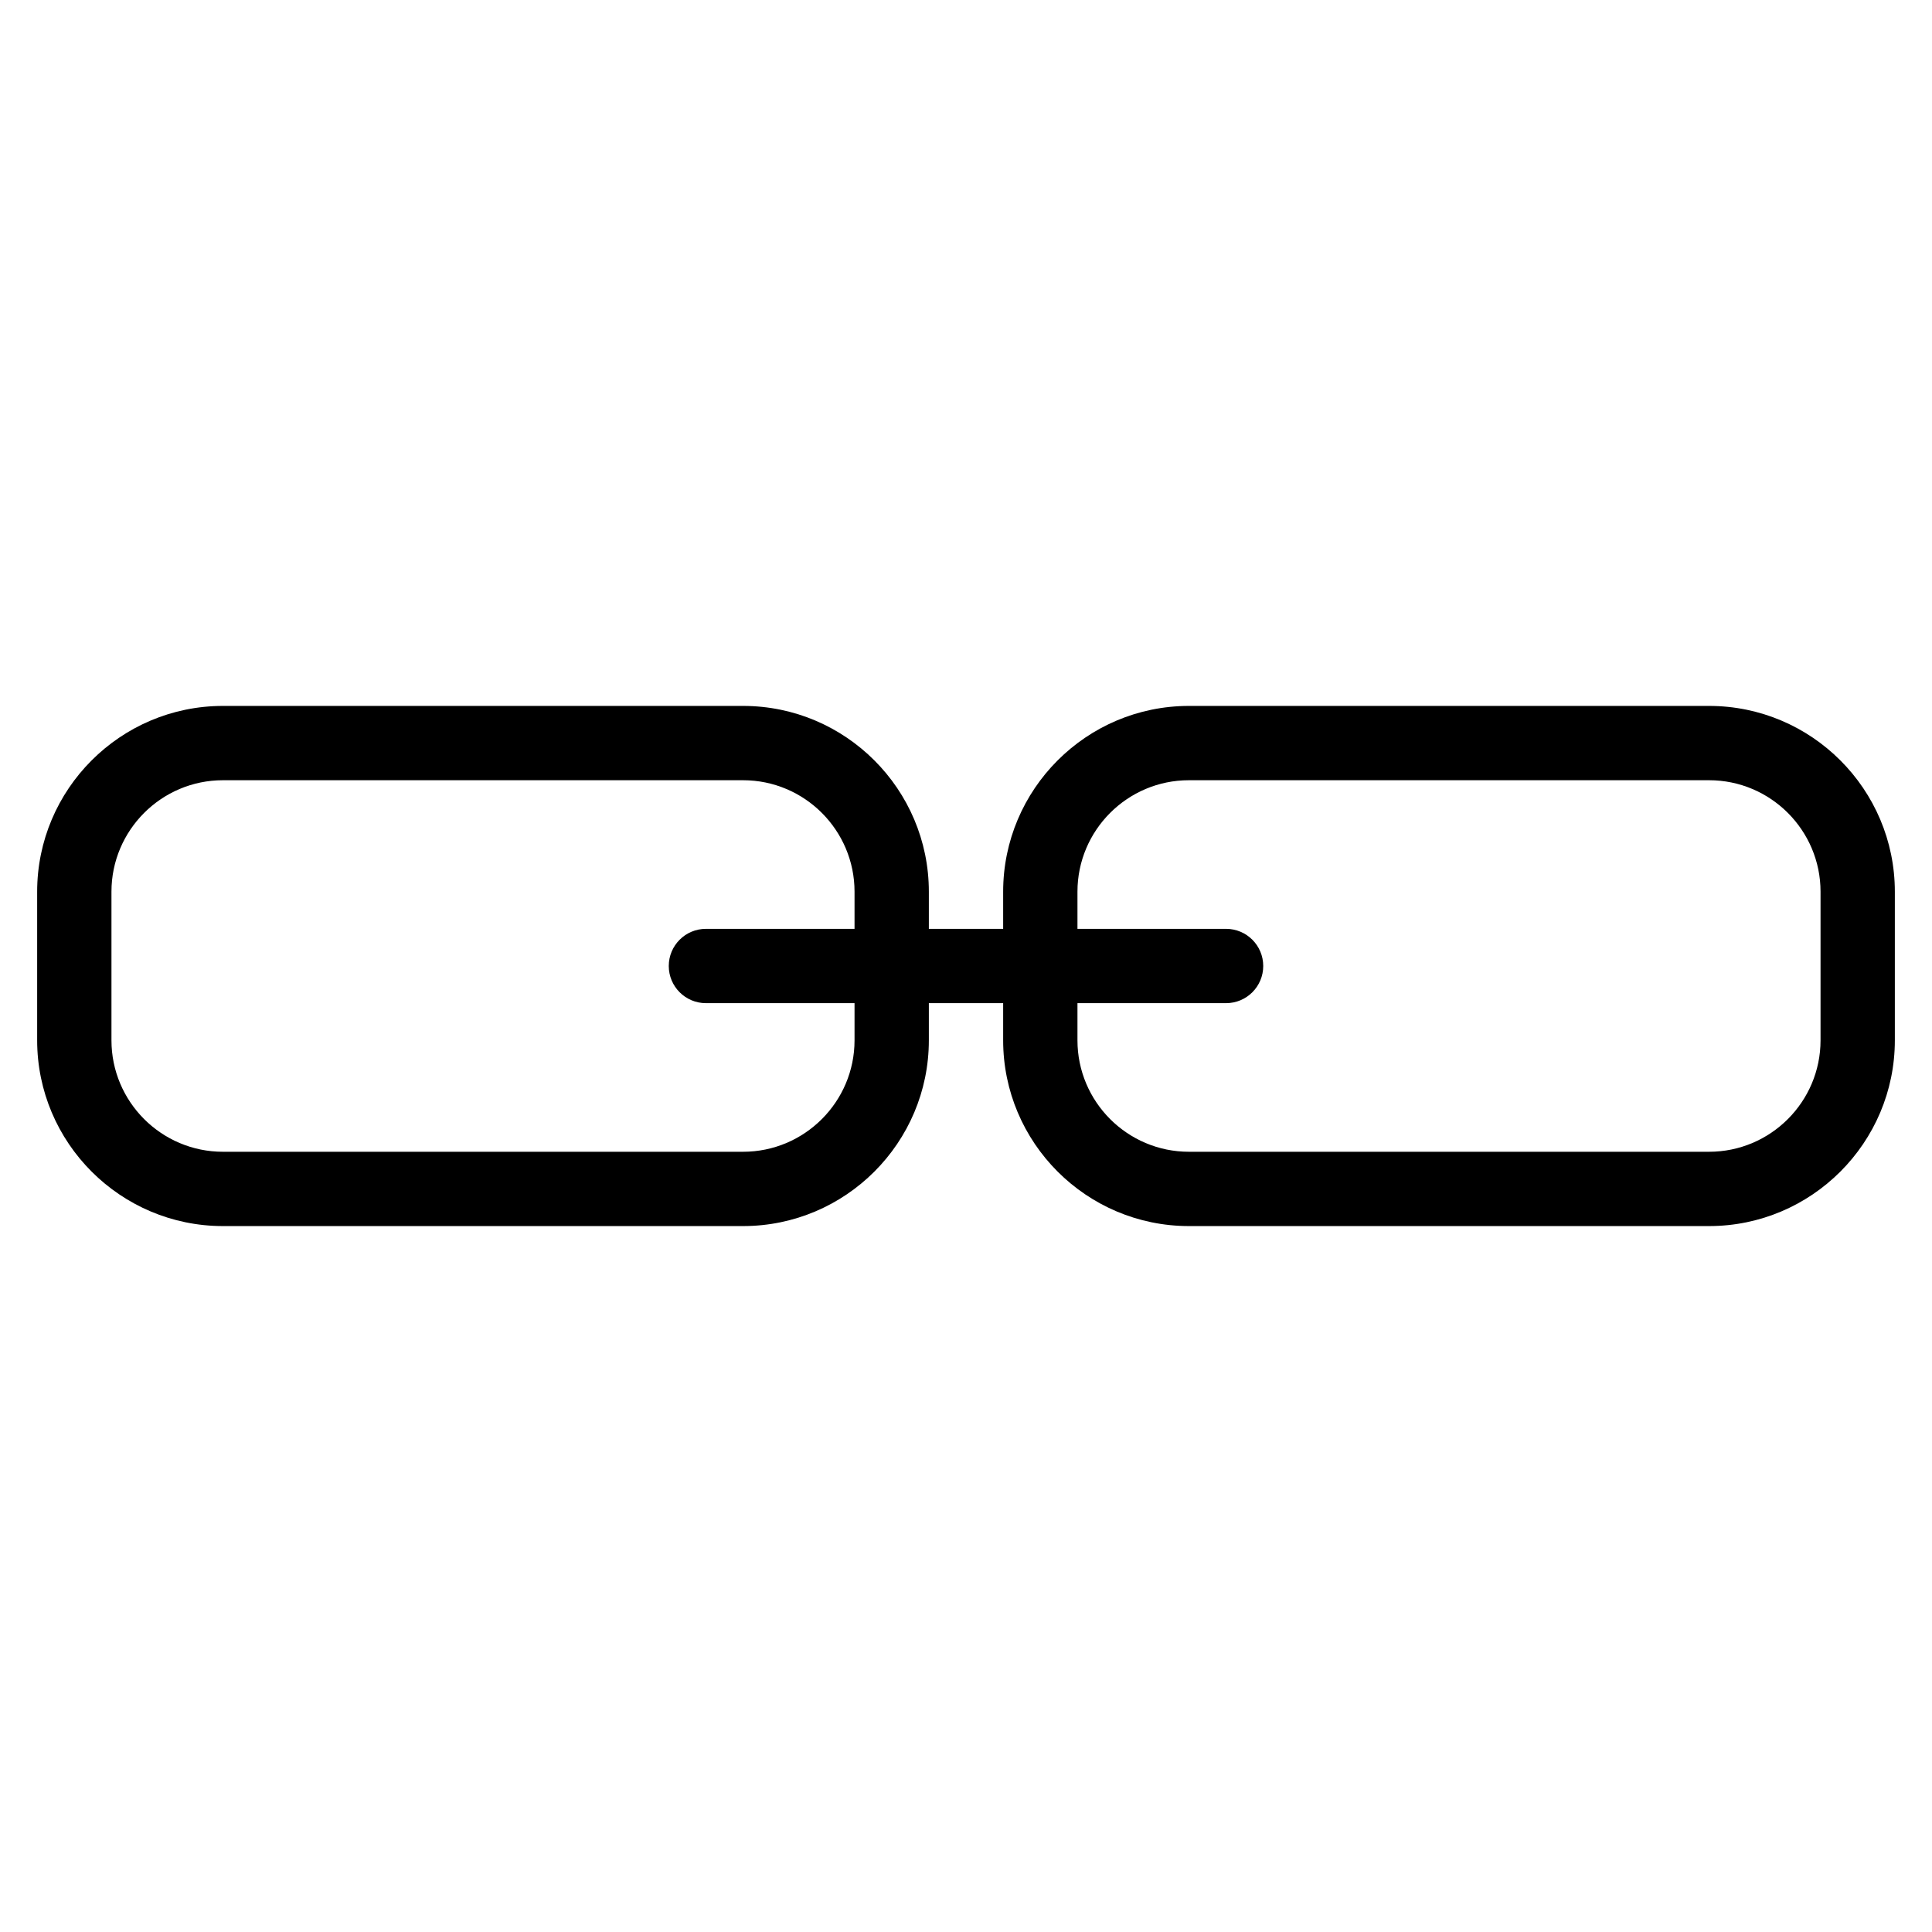 <!-- icon666.com - MILLIONS OF FREE VECTOR ICONS --><svg enable-background="new 0 0 520 520" viewBox="0 0 520 520" xmlns="http://www.w3.org/2000/svg"><g id="_x31_214_x2C__Chain_x2C__Connect_x2C__Connection_x2C__Link_x2C_"><path d="m460 190h-140c-27.57 0-50 22.43-50 50v10h-20v-10c0-27.57-22.43-50-50-50h-140c-27.57 0-50 22.43-50 50v40c0 27.57 22.43 50 50 50h140c27.57 0 50-22.43 50-50v-10h20v10c0 27.57 22.43 50 50 50h140c27.57 0 50-22.43 50-50v-40c0-27.57-22.43-50-50-50zm-230 90c0 16.542-13.458 30-30 30h-140c-16.542 0-30-13.458-30-30v-40c0-16.542 13.458-30 30-30h140c16.542 0 30 13.458 30 30v10h-40c-5.523 0-10 4.477-10 10 0 5.522 4.477 10 10 10h40zm260 0c0 16.542-13.458 30-30 30h-140c-16.542 0-30-13.458-30-30v-10h40c5.522 0 10-4.478 10-10 0-5.523-4.478-10-10-10h-40v-10c0-16.542 13.458-30 30-30h140c16.542 0 30 13.458 30 30z"></path></g></svg>